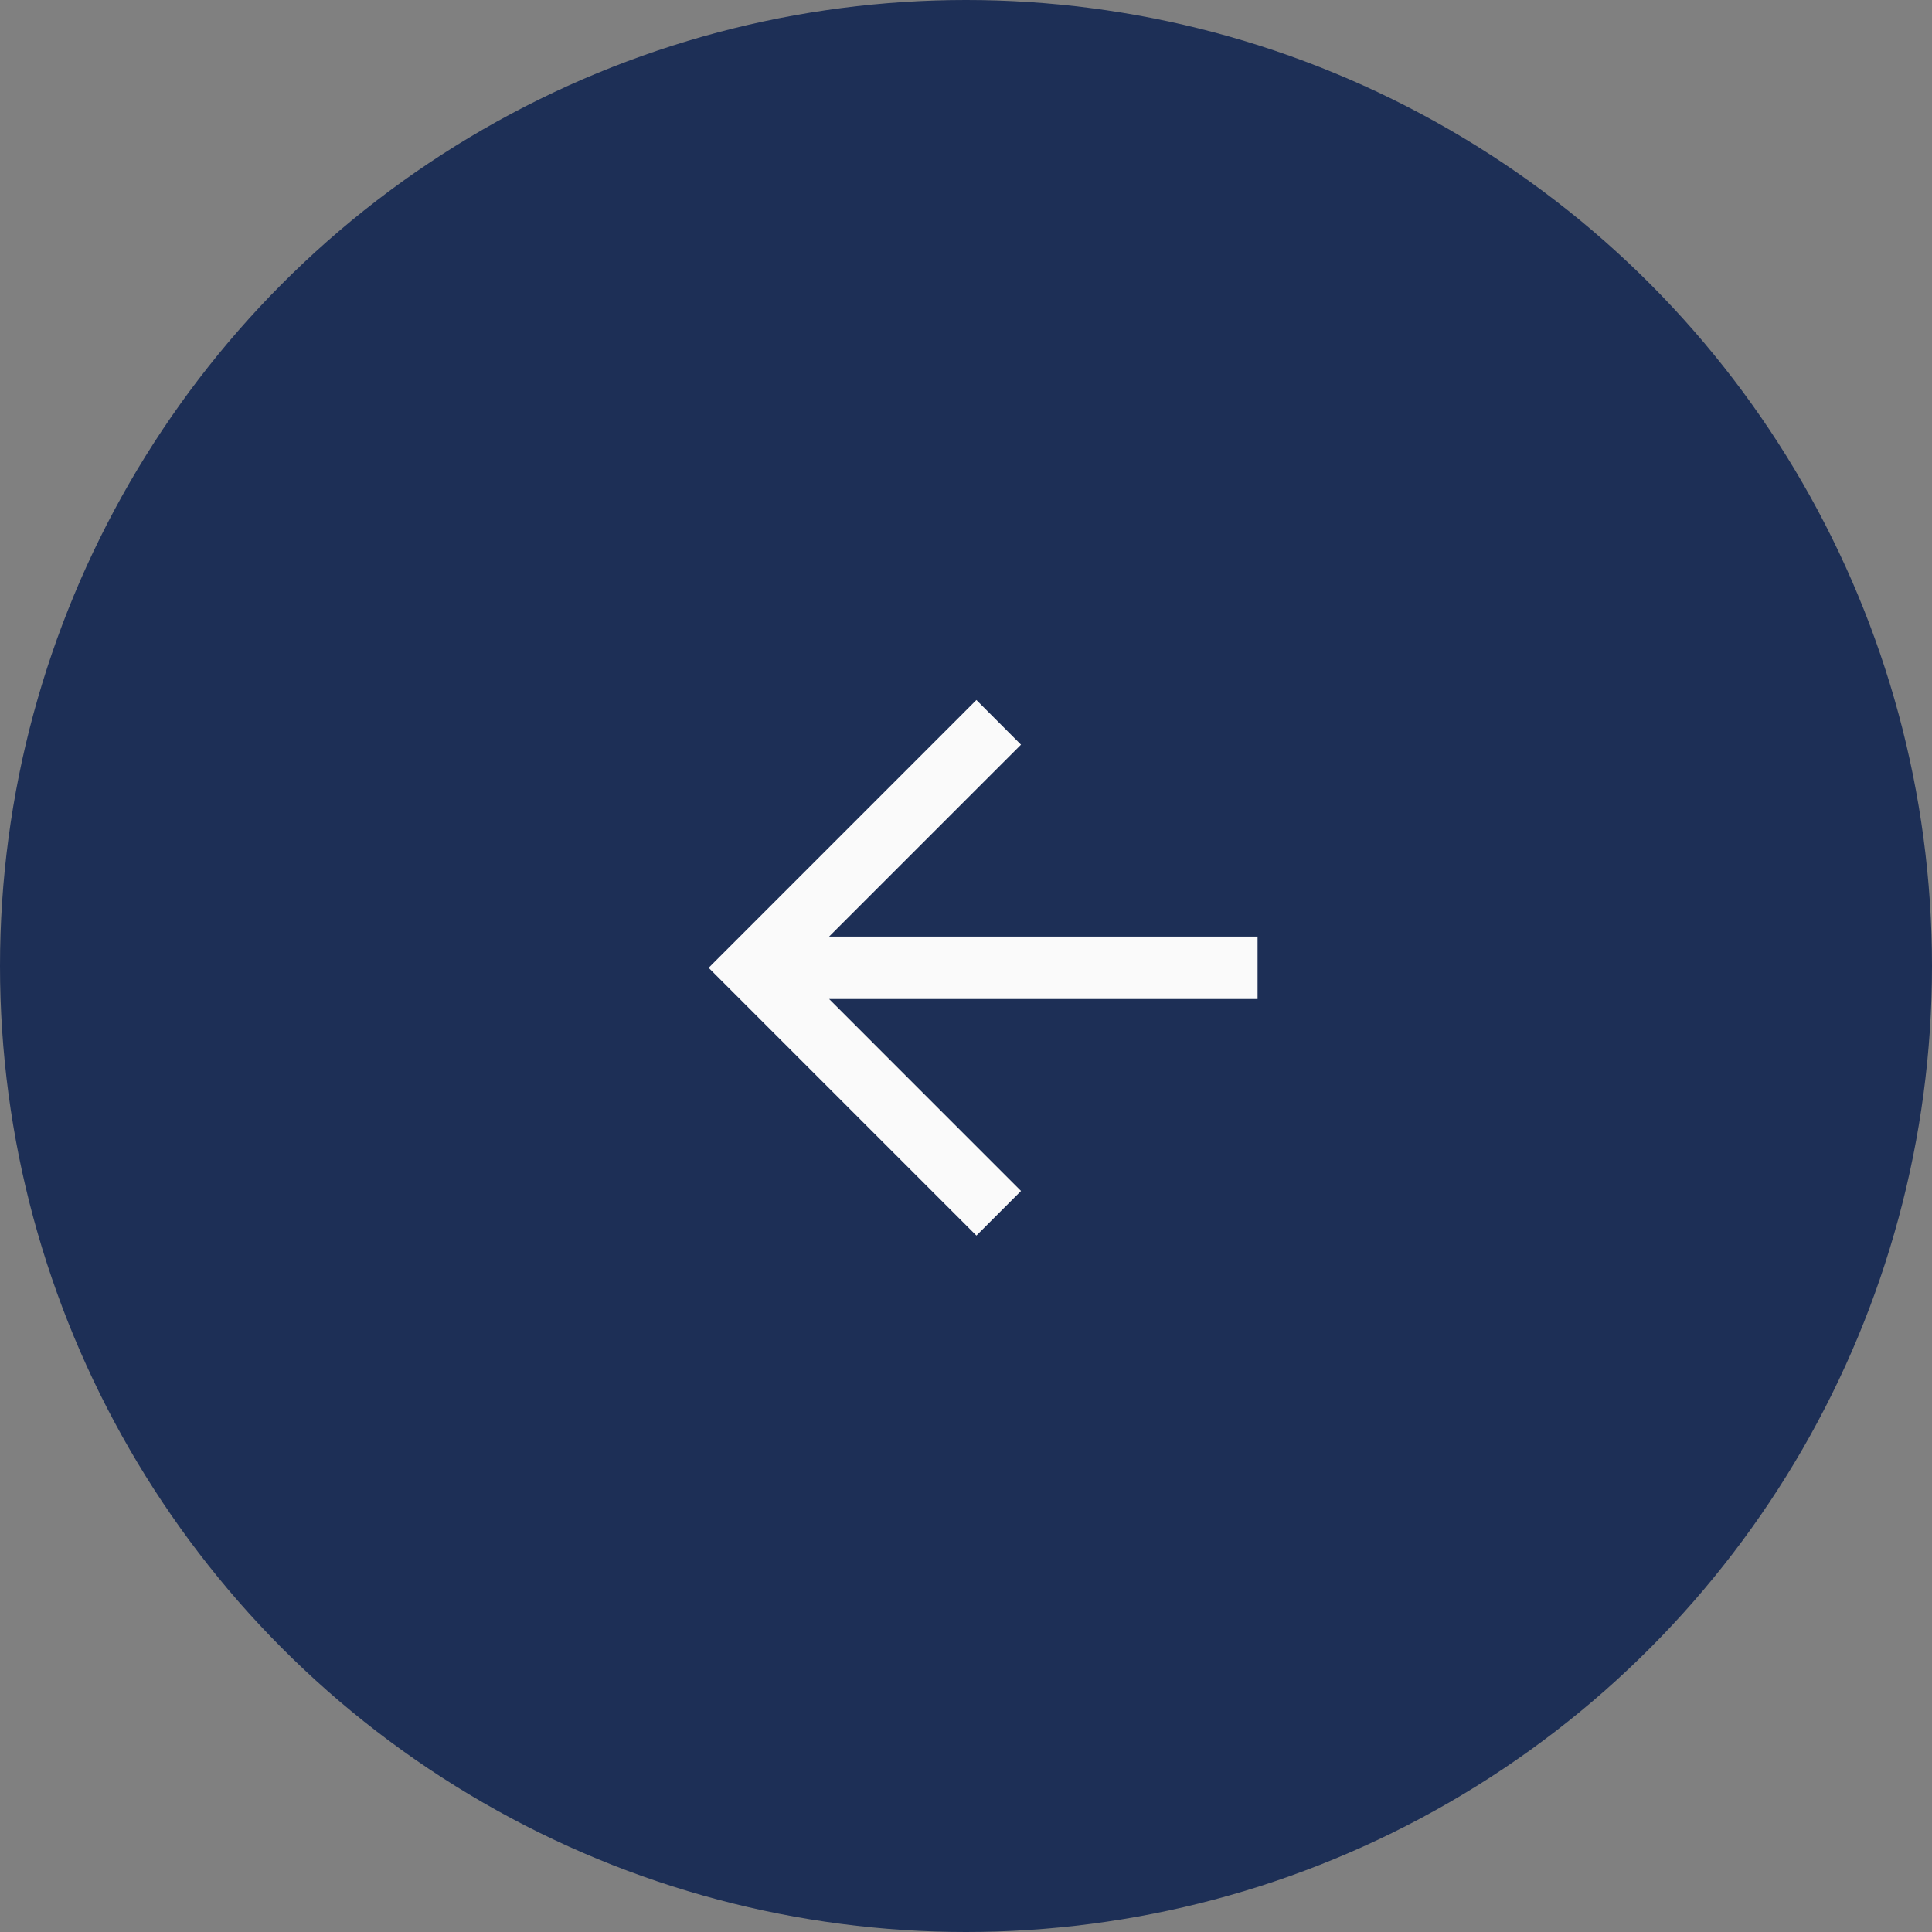 <?xml version="1.0" encoding="UTF-8"?> <svg xmlns="http://www.w3.org/2000/svg" width="34" height="34" viewBox="0 0 34 34" fill="none"><rect x="0" y="0" width="34" height="34" fill="#808080" stroke="none"/><circle cx="17" cy="17" r="17" transform="matrix(-1 0 0 1 34 0)" fill="#1D2F56"></circle><g clip-path="url(#clip0_2139_2447)"><path d="M22.131 17.581L14.591 17.581L17.968 20.959L17.183 21.744L12.471 17.032L17.183 12.319L17.968 13.105L14.591 16.482L22.131 16.482L22.131 17.581Z" fill="#FAFAFA"></path></g><defs><clipPath id="clip0_2139_2447"><rect width="13.328" height="13.328" fill="white" transform="translate(8.151 17.424) rotate(-45)"></rect></clipPath></defs></svg> 